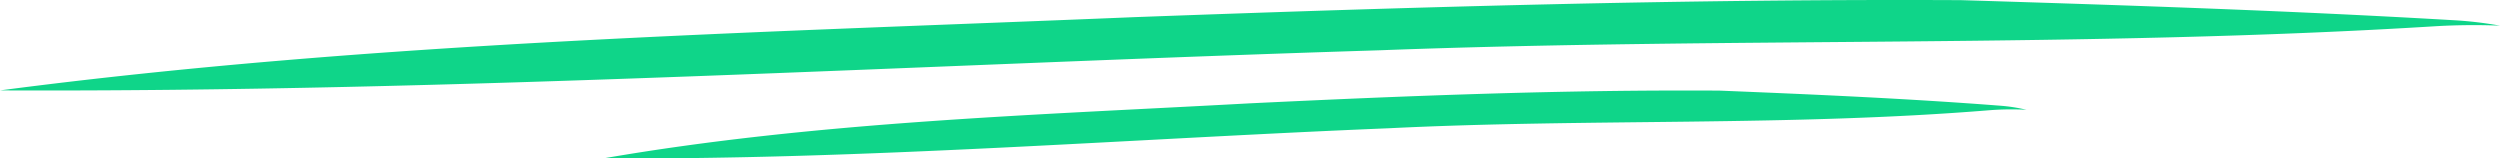 <svg xmlns:xlink="http://www.w3.org/1999/xlink" xmlns="http://www.w3.org/2000/svg" width="152.424" height="9.661" viewBox="0 0 152.424 9.661"><g id="Group_1819" data-name="Group 1819" transform="translate(-1159.576 -13320.235)"><path id="Underline-slash-straight" d="M152.424,1.564c-1.275-.051-2.555-.041-3.828.029-21.432,1.334-42.988.662-64.464,1.472C56.084,3.935,28.1,5.627,0,5.512,22.793,2.526,46.067,2.006,69.19,1.044,85.962.431,102.761-.075,119.561.009c10,.308,20.02.638,29.993,1.221a23.372,23.372,0,0,1,2.87.334Z" transform="translate(1159.576 13320.235)" fill="#0fd589"></path><path id="Underline-slash-straight-2" data-name="Underline-slash-straight" d="M86.766,1.175a17.39,17.39,0,0,0-2.179.022c-12.2,1-24.47.5-36.7,1.105C31.925,2.955,16,4.226,0,4.139,12.974,1.9,26.223,1.506,39.386.784,48.933.324,58.5-.056,68.059.007c5.693.231,11.4.479,17.073.917a10.241,10.241,0,0,1,1.634.25Z" transform="translate(1196.357 13325.753)" fill="#0fd589"></path></g></svg>